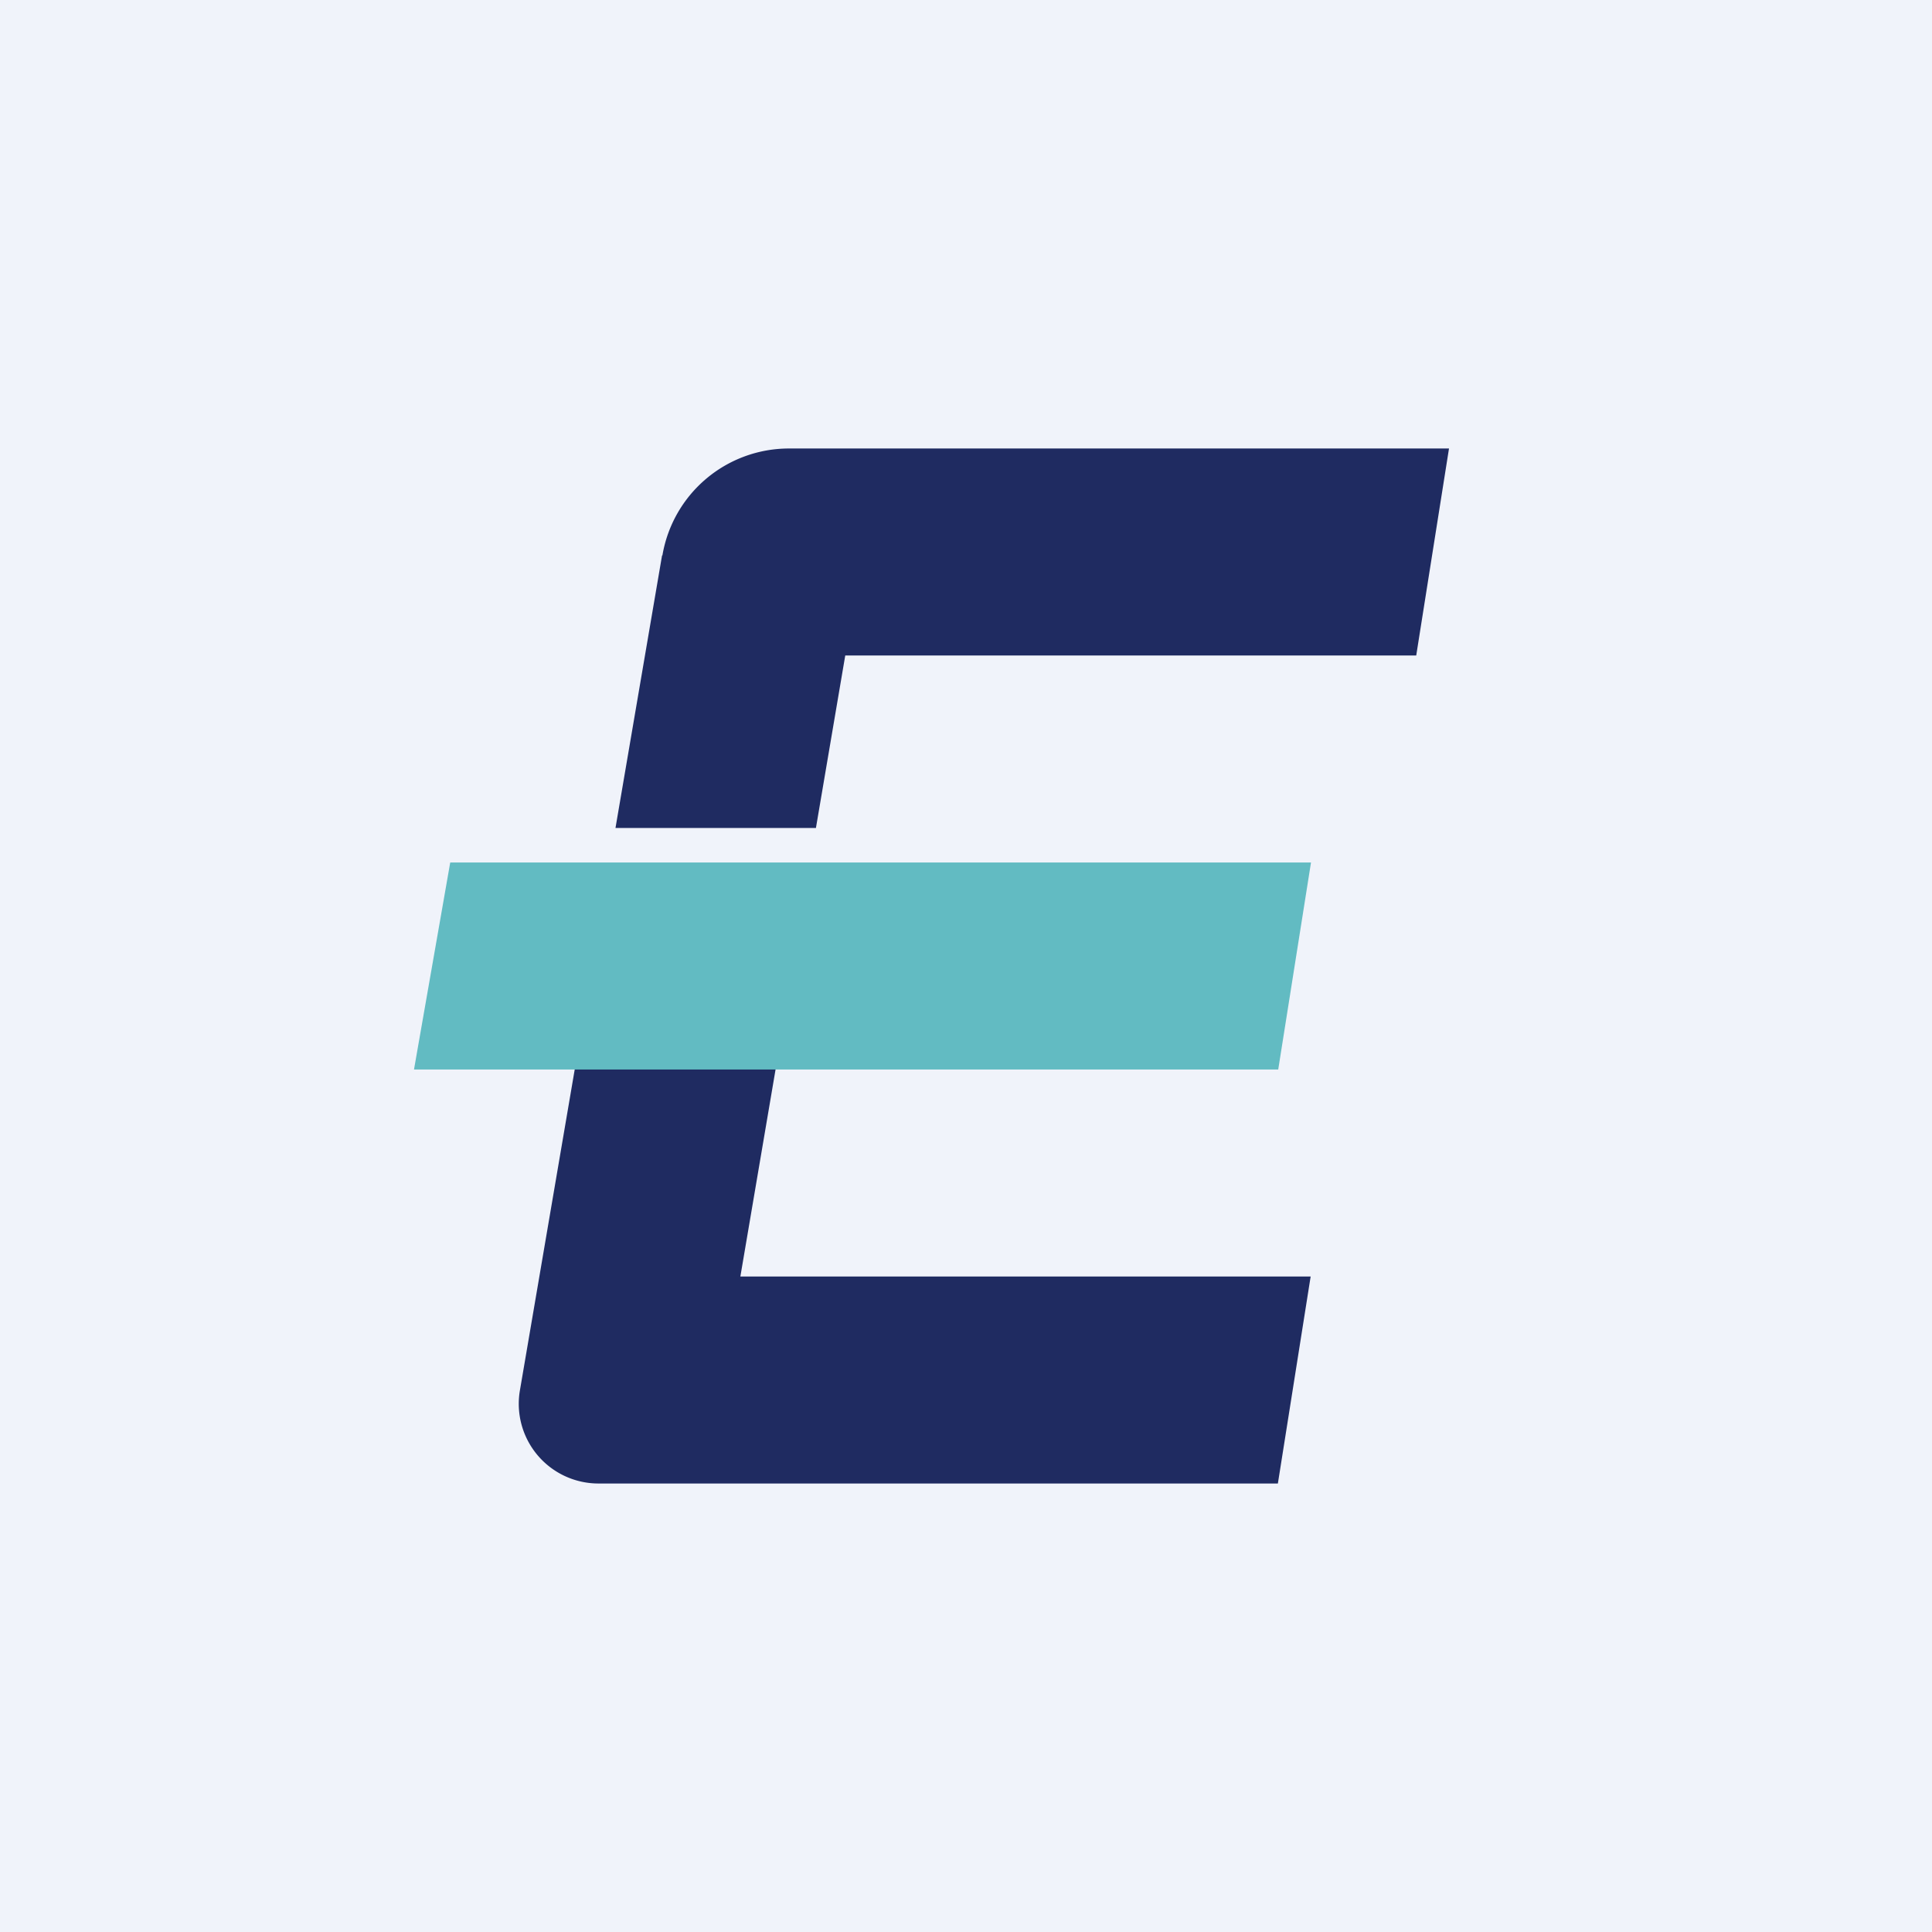 <!-- by TradingView --><svg width="56" height="56" viewBox="0 0 56 56" xmlns="http://www.w3.org/2000/svg"><path fill="#F0F3FA" d="M0 0h56v56H0z"/><path d="M19.2 16.1a3.72 3.72 0 0 1 3.66-3.1H42l-.95 6H24.5l-.85 5h-5.81l1.35-7.9ZM17 29l-1.93 11.3a2.31 2.31 0 0 0 2.27 2.7h19.7l.95-6H21.46l1.36-8H17Z" fill="#1F2B61"/><path d="M13.05 25H38l-.95 6H12l1.05-6Z" fill="#62BBC2"/></svg>